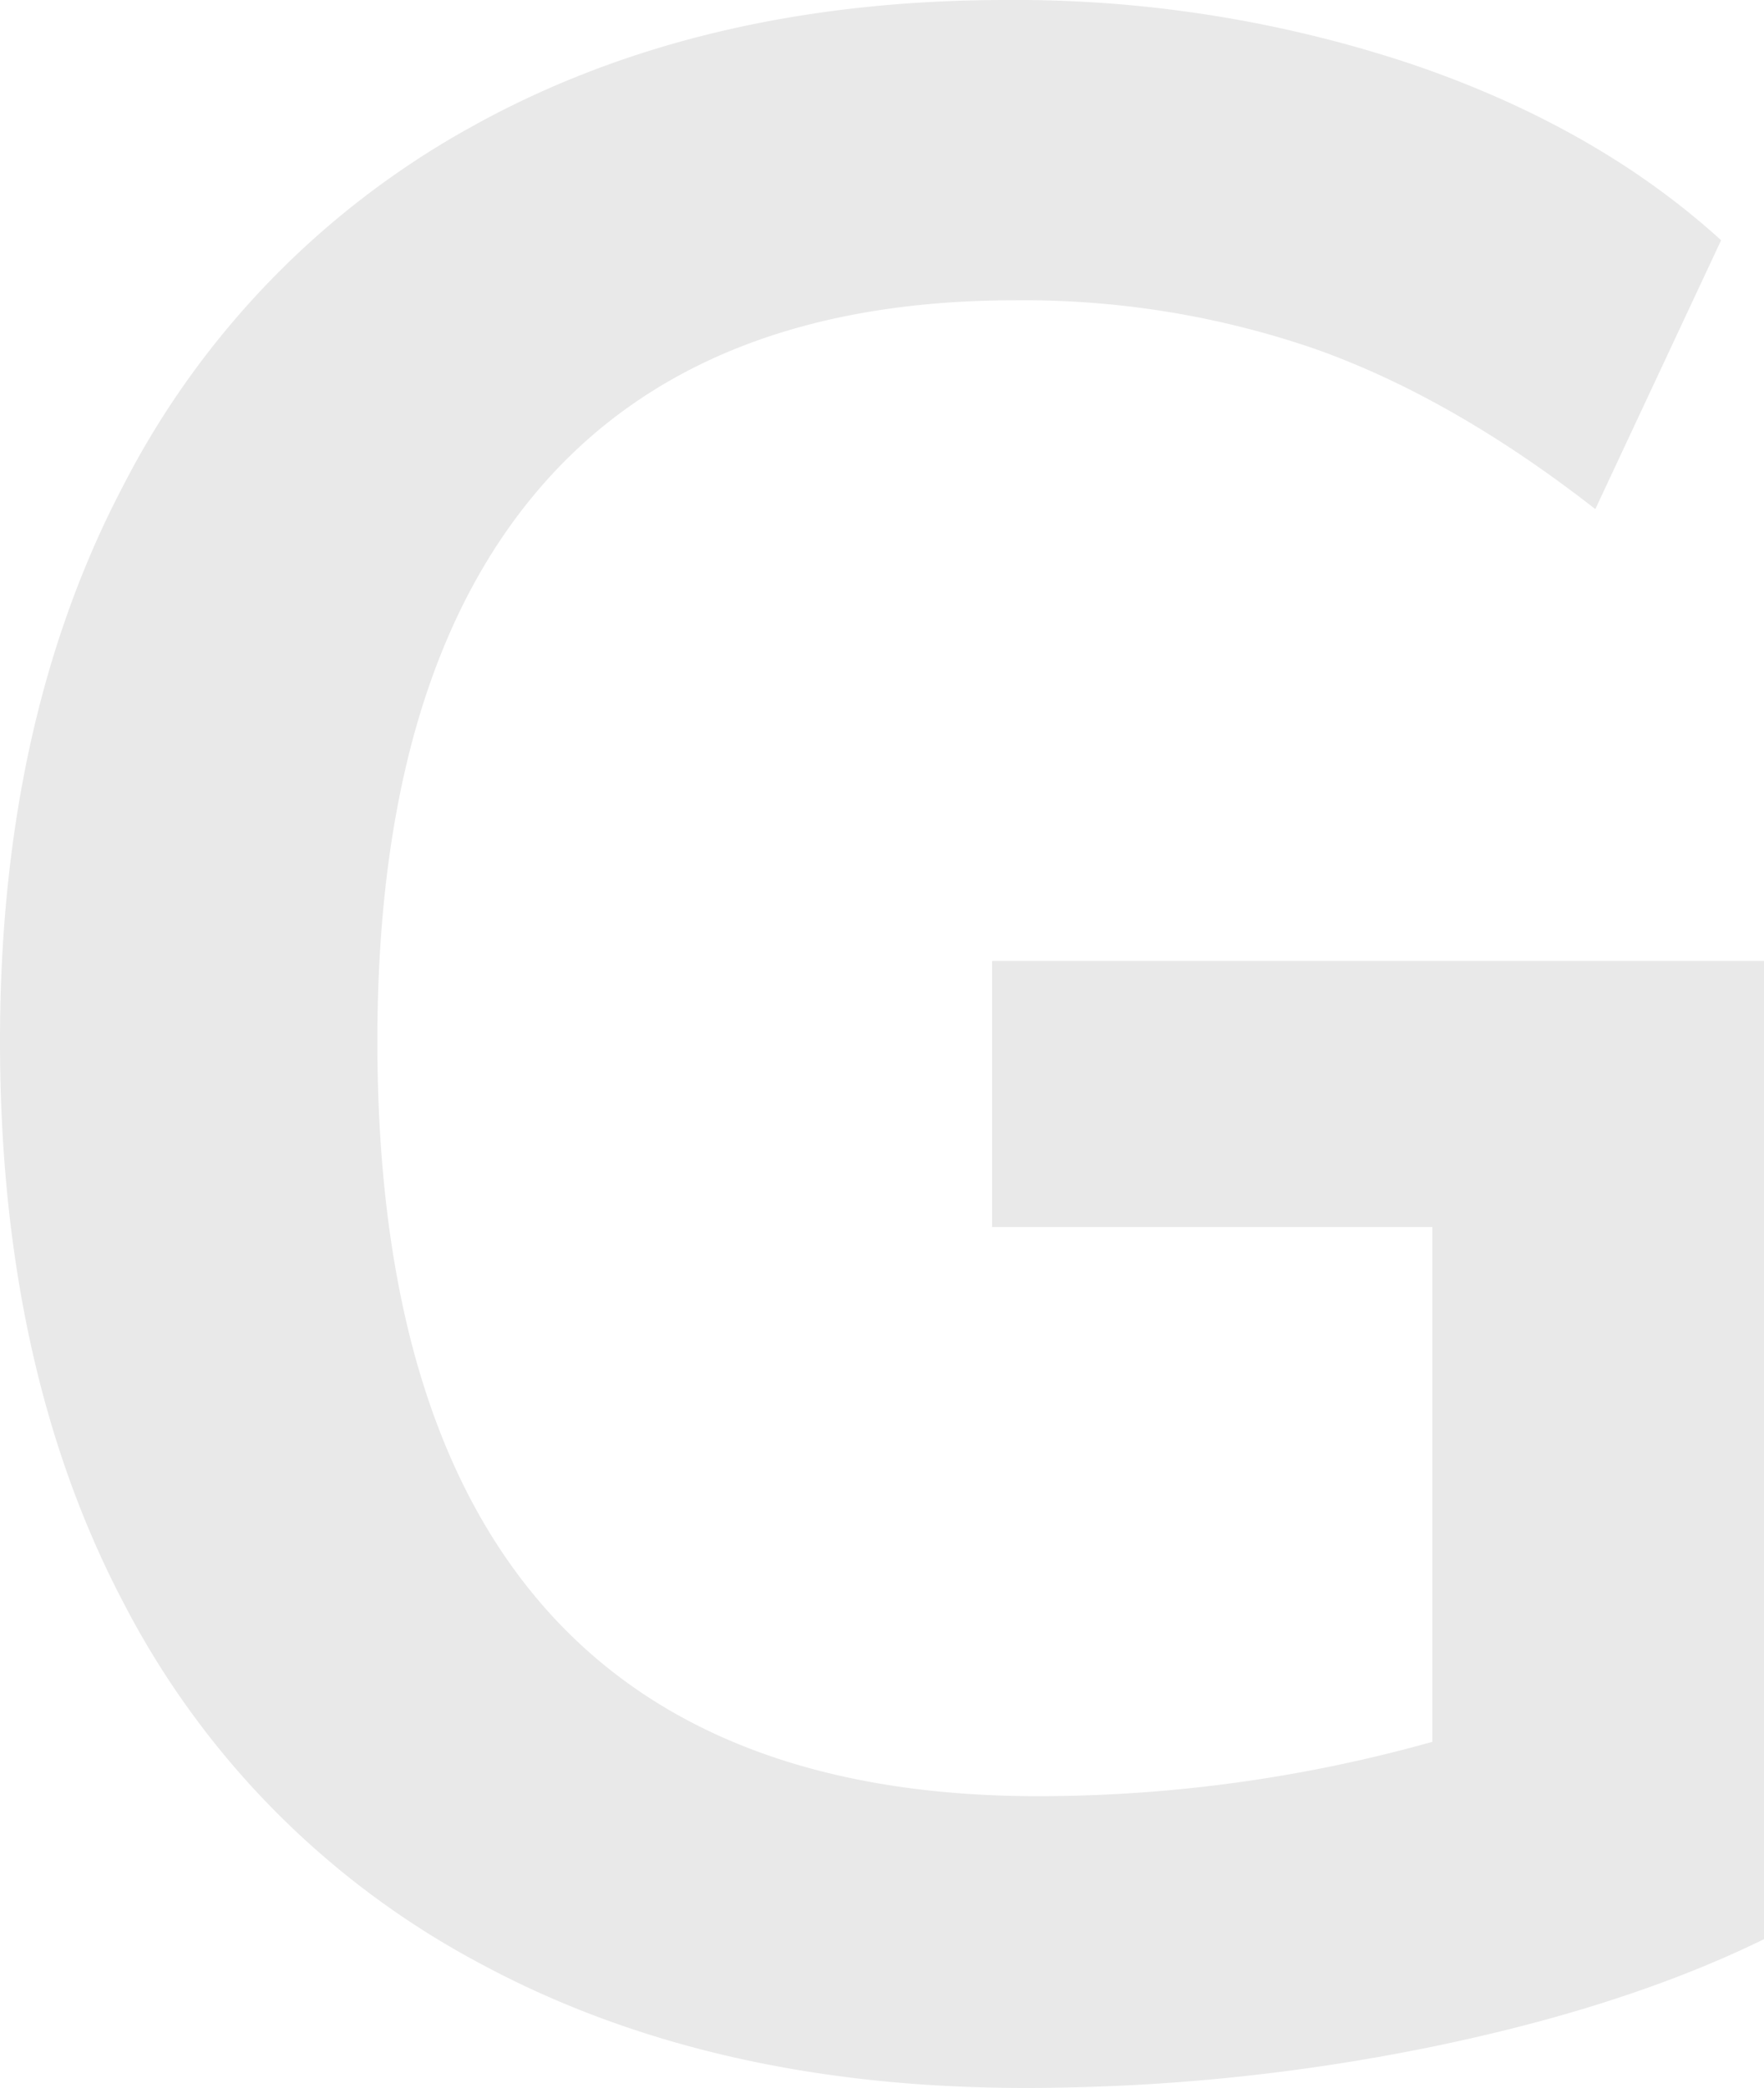 <svg xmlns="http://www.w3.org/2000/svg" width="185.1" height="219" viewBox="0 0 185.1 219">
  <path id="패스_2014" data-name="패스 2014" d="M90.45-115.5V-12.9Q75.75-5.7,55.05-1.5a212.192,212.192,0,0,1-42.3,4.2q-33,0-57.3-13.2a89.249,89.249,0,0,1-37.2-37.8q-12.9-24.6-12.9-58.8,0-33.6,12.9-58.2A89.941,89.941,0,0,1-45-203.1q23.85-13.2,55.95-13.2a131.547,131.547,0,0,1,42.15,6.6q19.65,6.6,32.85,18.6l-13.2,28.2q-15-11.7-29.4-16.8a93.752,93.752,0,0,0-31.5-5.1q-33,0-49.95,19.8t-16.95,57.9q0,39.3,17.4,59.25T14.25-27.9a153.149,153.149,0,0,0,41.4-5.7v-54H9.45v-27.9Z" transform="translate(94.65 216.3)" fill="#e9e9e9"/>
</svg>
